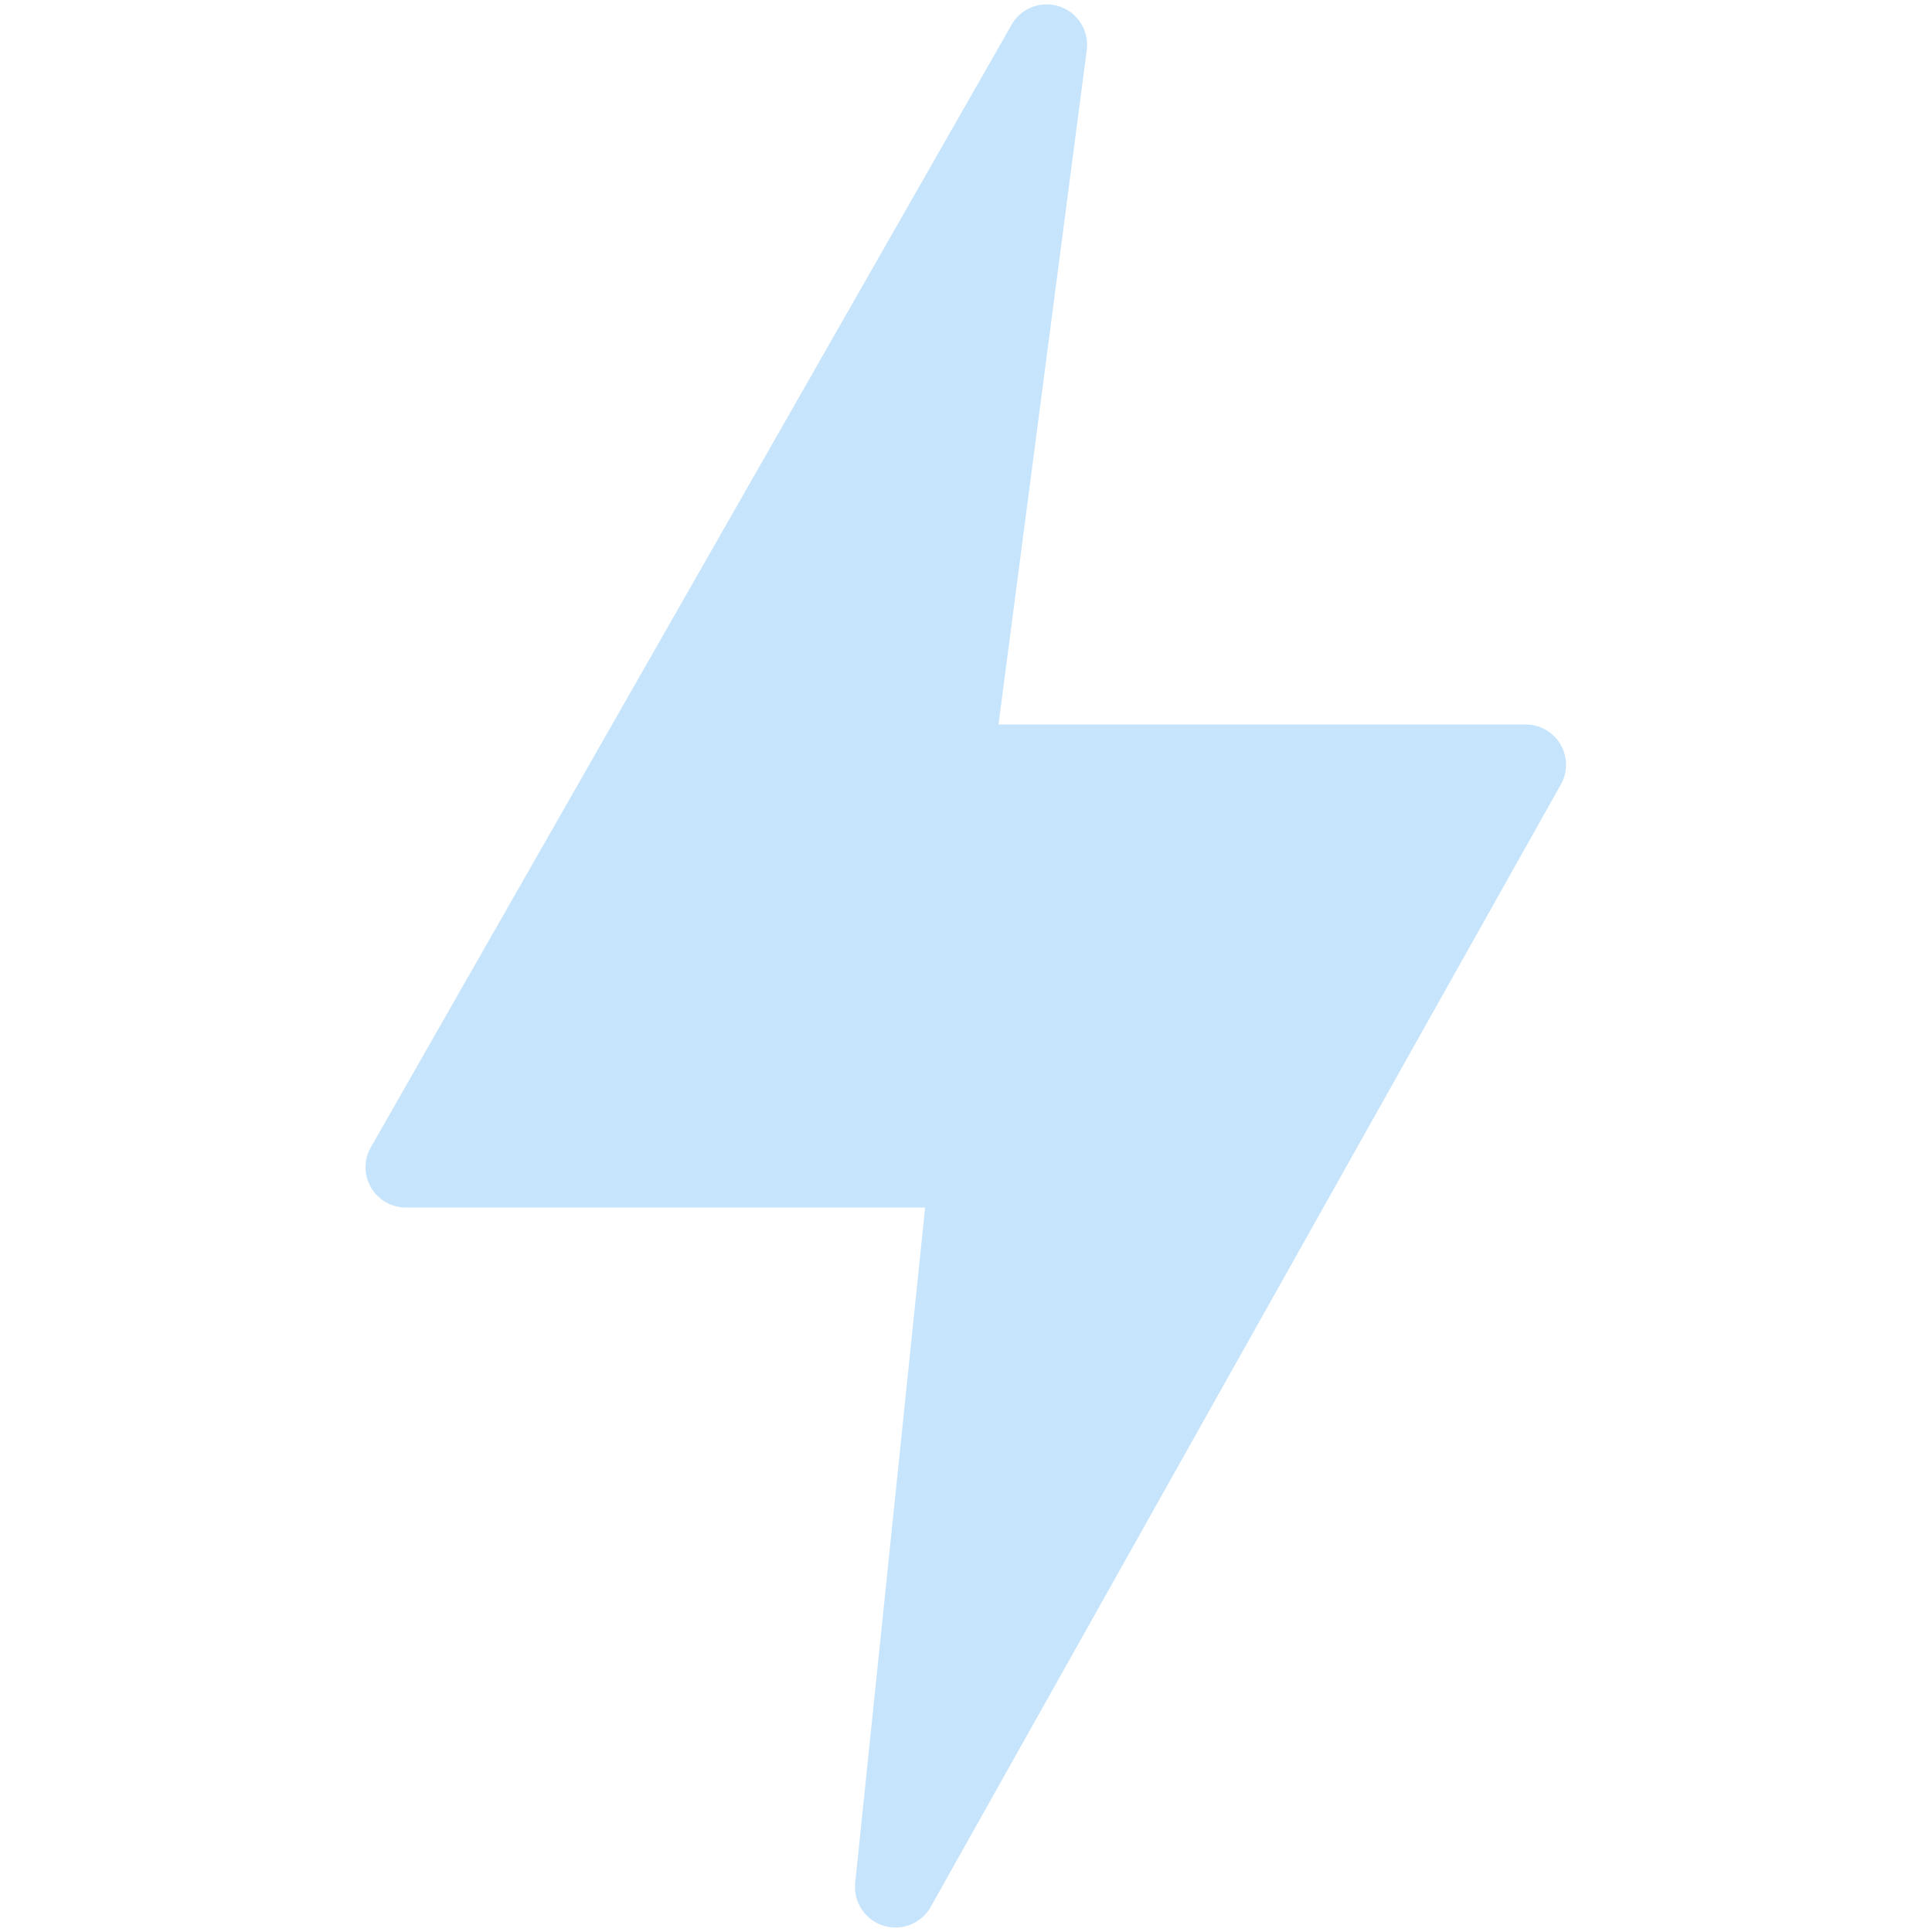<svg width="119" height="119" viewBox="0 0 119 119" fill="none" xmlns="http://www.w3.org/2000/svg">
<path d="M96.135 45.882C95.919 45.5 95.606 45.183 95.227 44.962C94.848 44.741 94.417 44.625 93.978 44.625H61.501L66.946 3.023C67.005 2.466 66.874 1.906 66.575 1.432C66.277 0.959 65.827 0.6 65.3 0.412C64.772 0.225 64.197 0.221 63.666 0.401C63.136 0.581 62.682 0.933 62.377 1.403L22.881 70.597C22.65 70.973 22.523 71.403 22.514 71.844C22.505 72.285 22.614 72.721 22.829 73.106C23.044 73.49 23.358 73.811 23.738 74.034C24.119 74.257 24.552 74.375 24.992 74.375H56.984L52.669 116.04C52.627 116.595 52.771 117.148 53.08 117.611C53.388 118.075 53.842 118.421 54.37 118.597C54.898 118.772 55.47 118.766 55.994 118.579C56.518 118.392 56.965 118.035 57.263 117.565L96.106 48.378C96.331 48.002 96.452 47.572 96.457 47.134C96.463 46.695 96.352 46.263 96.135 45.882Z" fill="#C6E4FC"/>
</svg>
